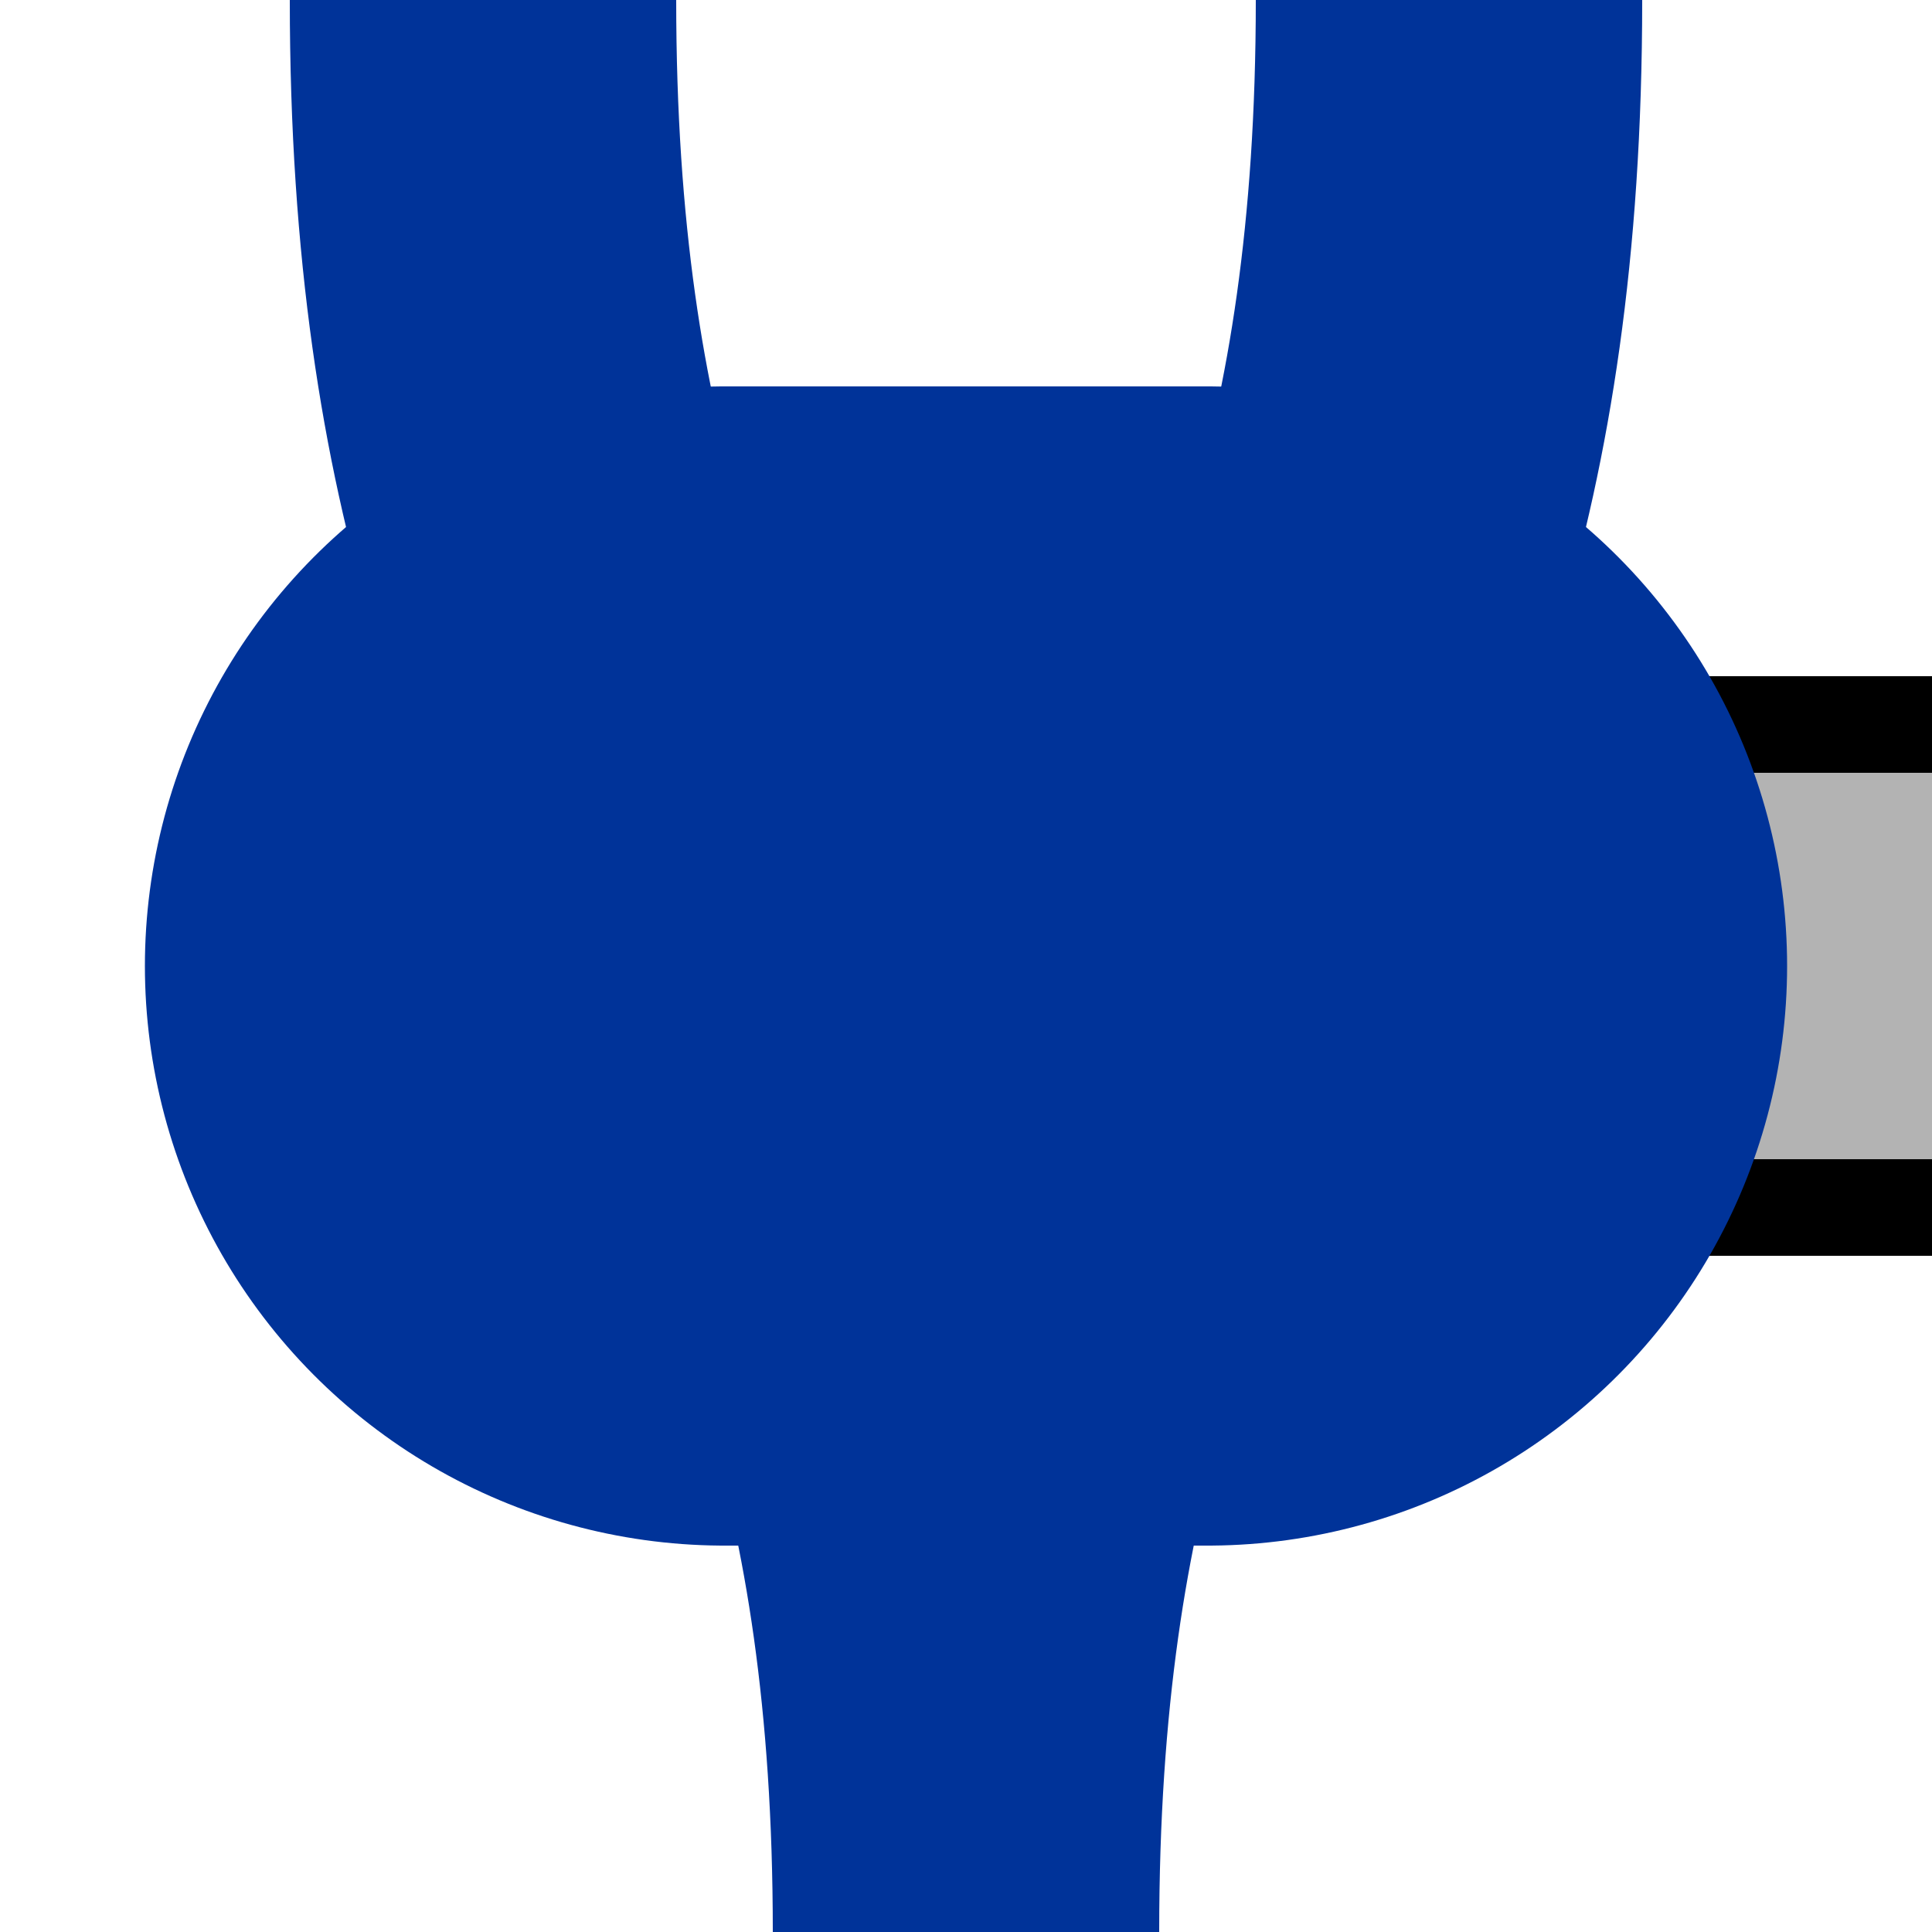 <?xml version="1.0" encoding="UTF-8"?>
<svg xmlns="http://www.w3.org/2000/svg" width="500" height="500">
 <title>uXBHFSPLe-L</title>
 <path fill="#B3B3B3" stroke="#000" d="M 500,187.5 H 425 v 125 h 75" stroke-width="25"/>
 <g stroke="#003399">
  <path d="M 125,0 C 125,250 250,250 250,500 250,250 375,250 375,0" stroke-width="100" fill="none"/>
  <path d="m 187.5,250 h 125" stroke-width="300" stroke-linecap="round"/>
 </g>
</svg>